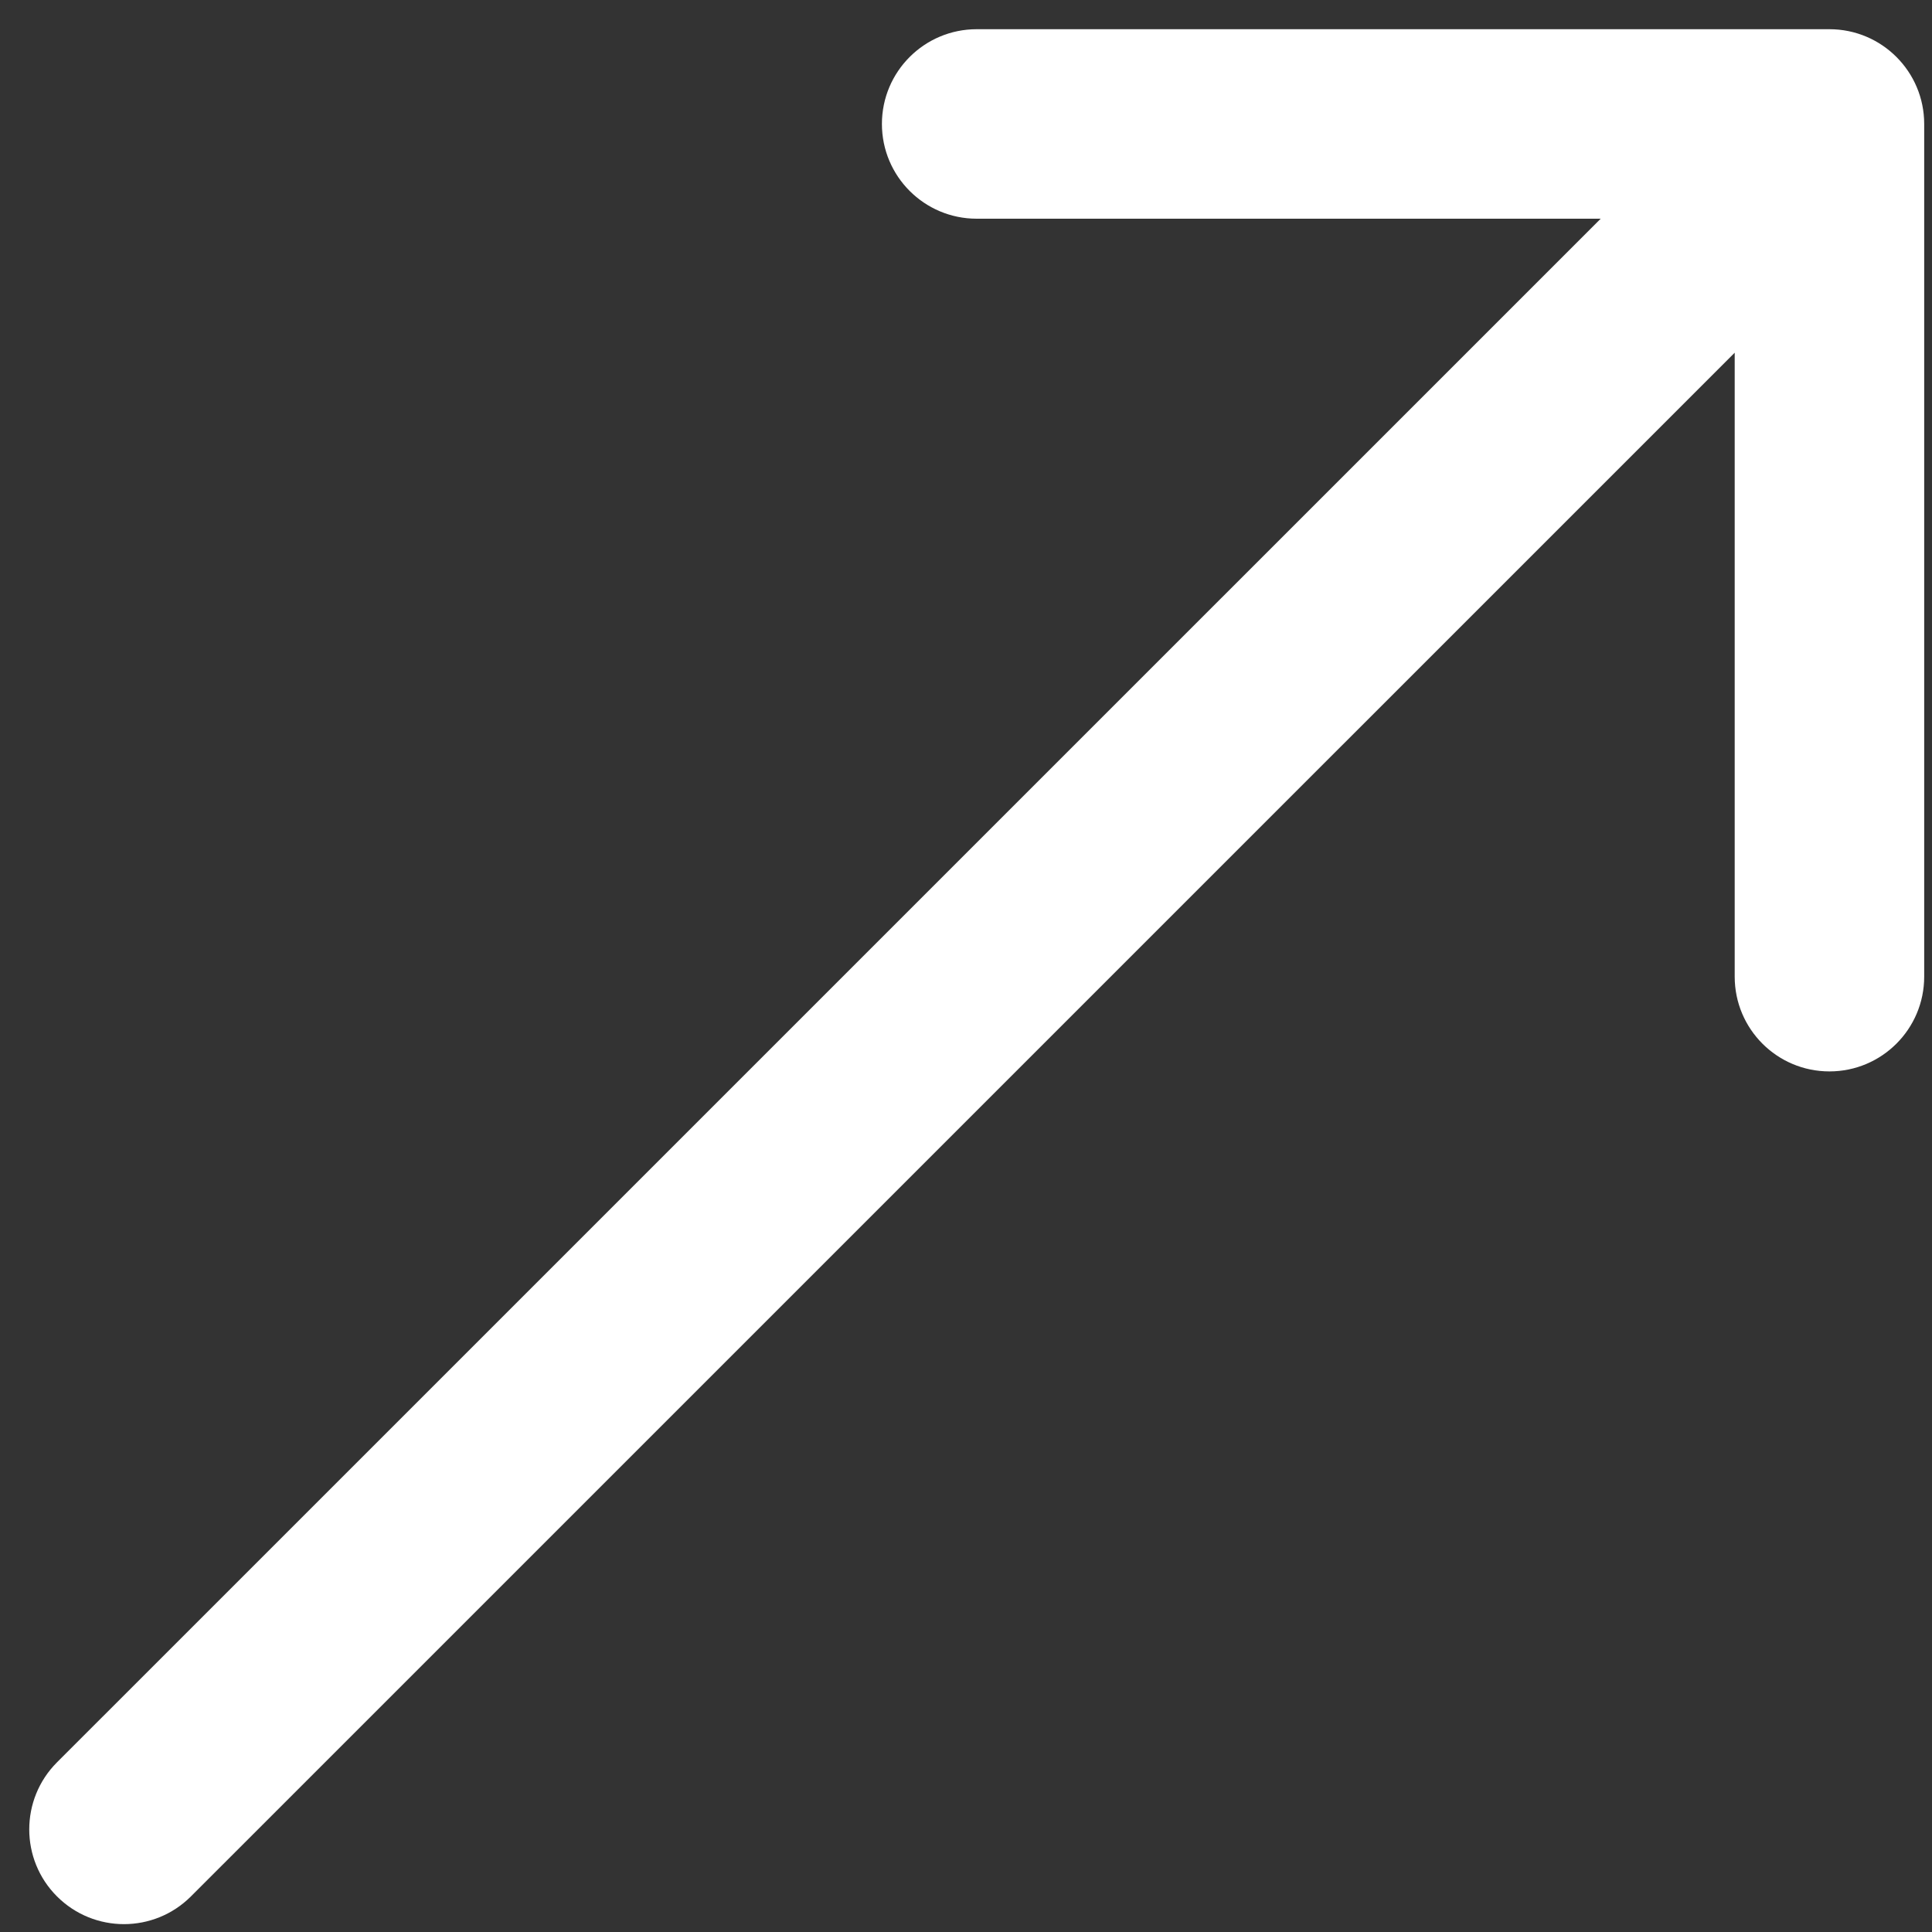 <?xml version="1.0" encoding="UTF-8"?> <svg xmlns="http://www.w3.org/2000/svg" width="25" height="25" viewBox="0 0 25 25" fill="none"><rect x="0" y="0" width="25" height="25" fill="#333333" stroke="none"/> <path d="M0.737 22.805C0.259 23.284 0.259 24.061 0.737 24.539C1.216 25.018 1.992 25.018 2.471 24.539L0.737 22.805ZM24.899 1.604C24.899 0.927 24.35 0.378 23.673 0.378L12.638 0.378C11.961 0.378 11.412 0.927 11.412 1.604C11.412 2.281 11.961 2.83 12.638 2.83H22.447V12.638C22.447 13.315 22.995 13.864 23.673 13.864C24.35 13.864 24.899 13.315 24.899 12.638L24.899 1.604ZM2.471 24.539L24.54 2.471L22.806 0.737L0.737 22.805L2.471 24.539Z" fill="white"></path> </svg> 
